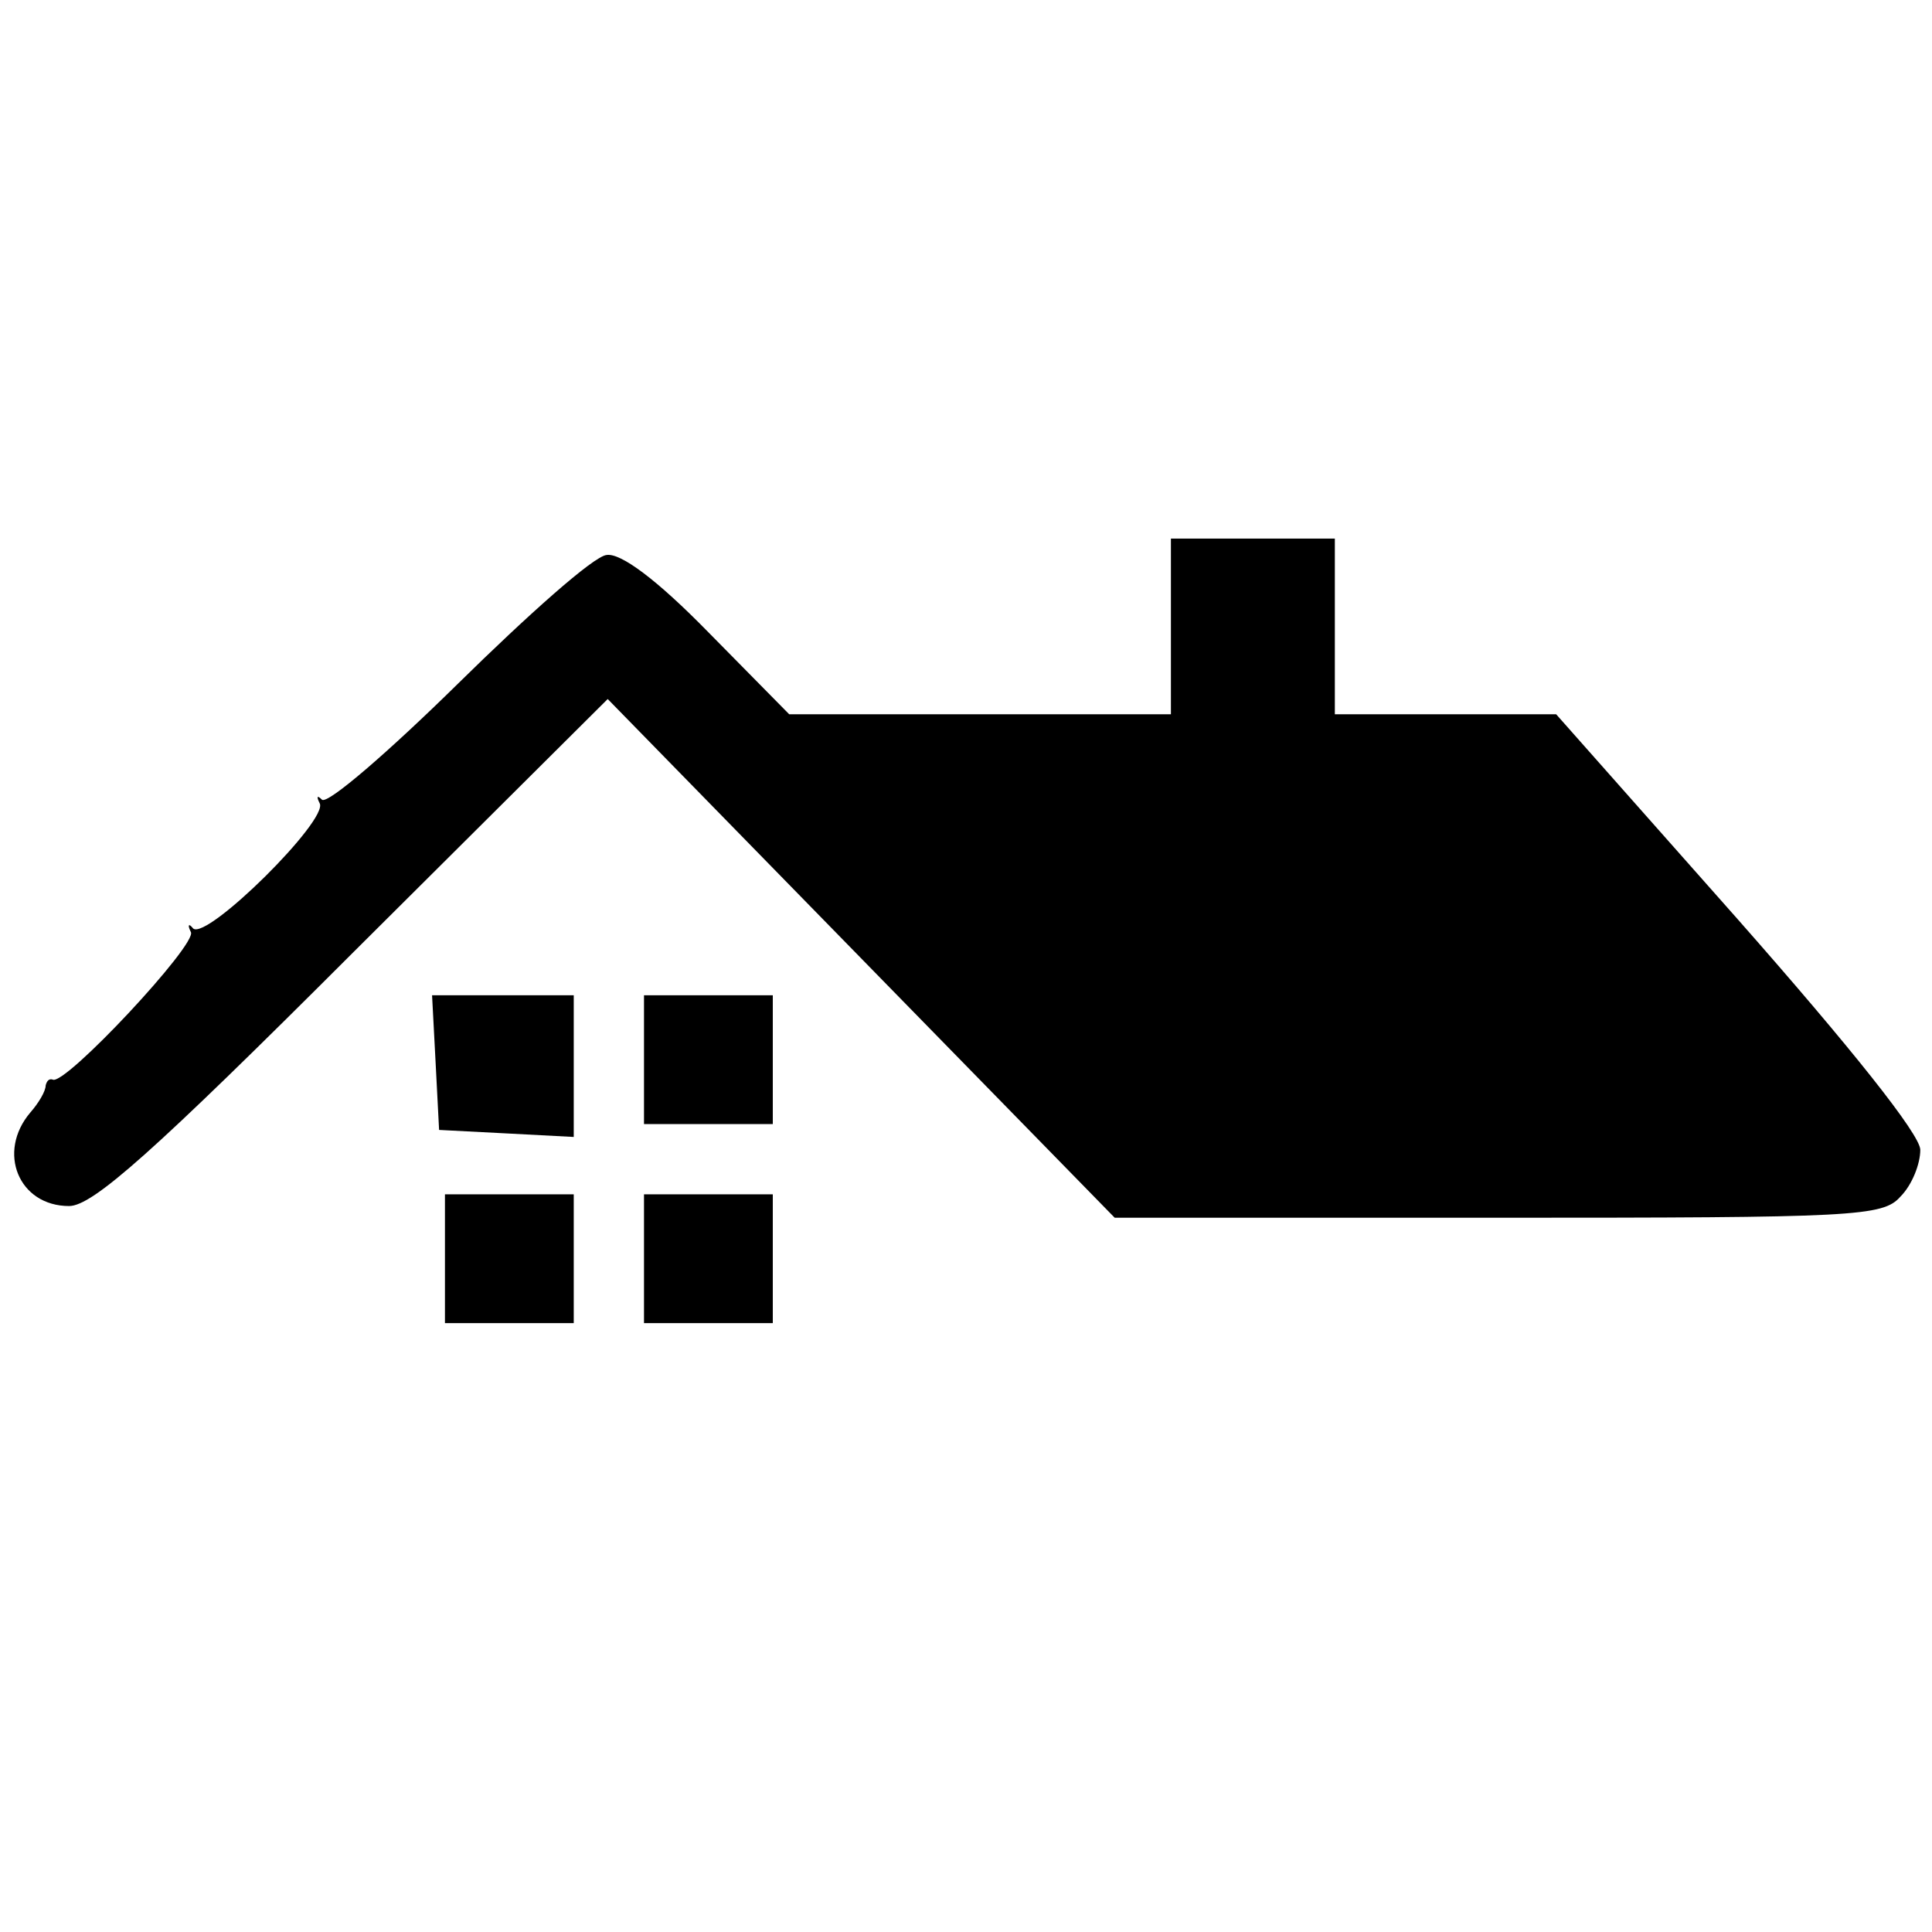 <?xml version="1.0" standalone="no"?>
<!DOCTYPE svg PUBLIC "-//W3C//DTD SVG 20010904//EN"
 "http://www.w3.org/TR/2001/REC-SVG-20010904/DTD/svg10.dtd">
<svg version="1.0" xmlns="http://www.w3.org/2000/svg"
 width="165pt" height="165pt" viewBox="0 0 165 165"
 preserveAspectRatio="xMidYMid meet">
<g transform="translate(0,165) scale(0.1,-0.1)"
fill="#000000" stroke="none">
<path d="M1000 1115 l0 -75 -163 0 -163 0 -69 70 c-44 45 -75 68 -87 66 -11
-1 -67 -51 -127 -110 -59 -58 -111 -103 -116 -99 -4 4 -5 3 -2 -3 8 -14 -96
-117 -108 -107 -4 5 -5 3 -2 -3 6 -10 -108 -132 -118 -126 -3 1 -5 -1 -6 -5 0
-5 -6 -15 -13 -23 -29 -34 -10 -80 33 -80 20 0 71 45 243 217 l217 216 216
-221 217 -222 328 0 c304 0 328 1 343 18 10 10 17 28 17 40 0 13 -59 87 -156
197 l-155 175 -95 0 -94 0 0 75 0 75 -70 0 -70 0 0 -75z"/>
<path d="M372 743 l3 -58 58 -3 57 -3 0 61 0 60 -60 0 -61 0 3 -57z"/>
<path d="M550 745 l0 -55 55 0 55 0 0 55 0 55 -55 0 -55 0 0 -55z"/>
<path d="M380 575 l0 -55 55 0 55 0 0 55 0 55 -55 0 -55 0 0 -55z"/>
<path d="M550 575 l0 -55 55 0 55 0 0 55 0 55 -55 0 -55 0 0 -55z"/>
</g>
</svg>

